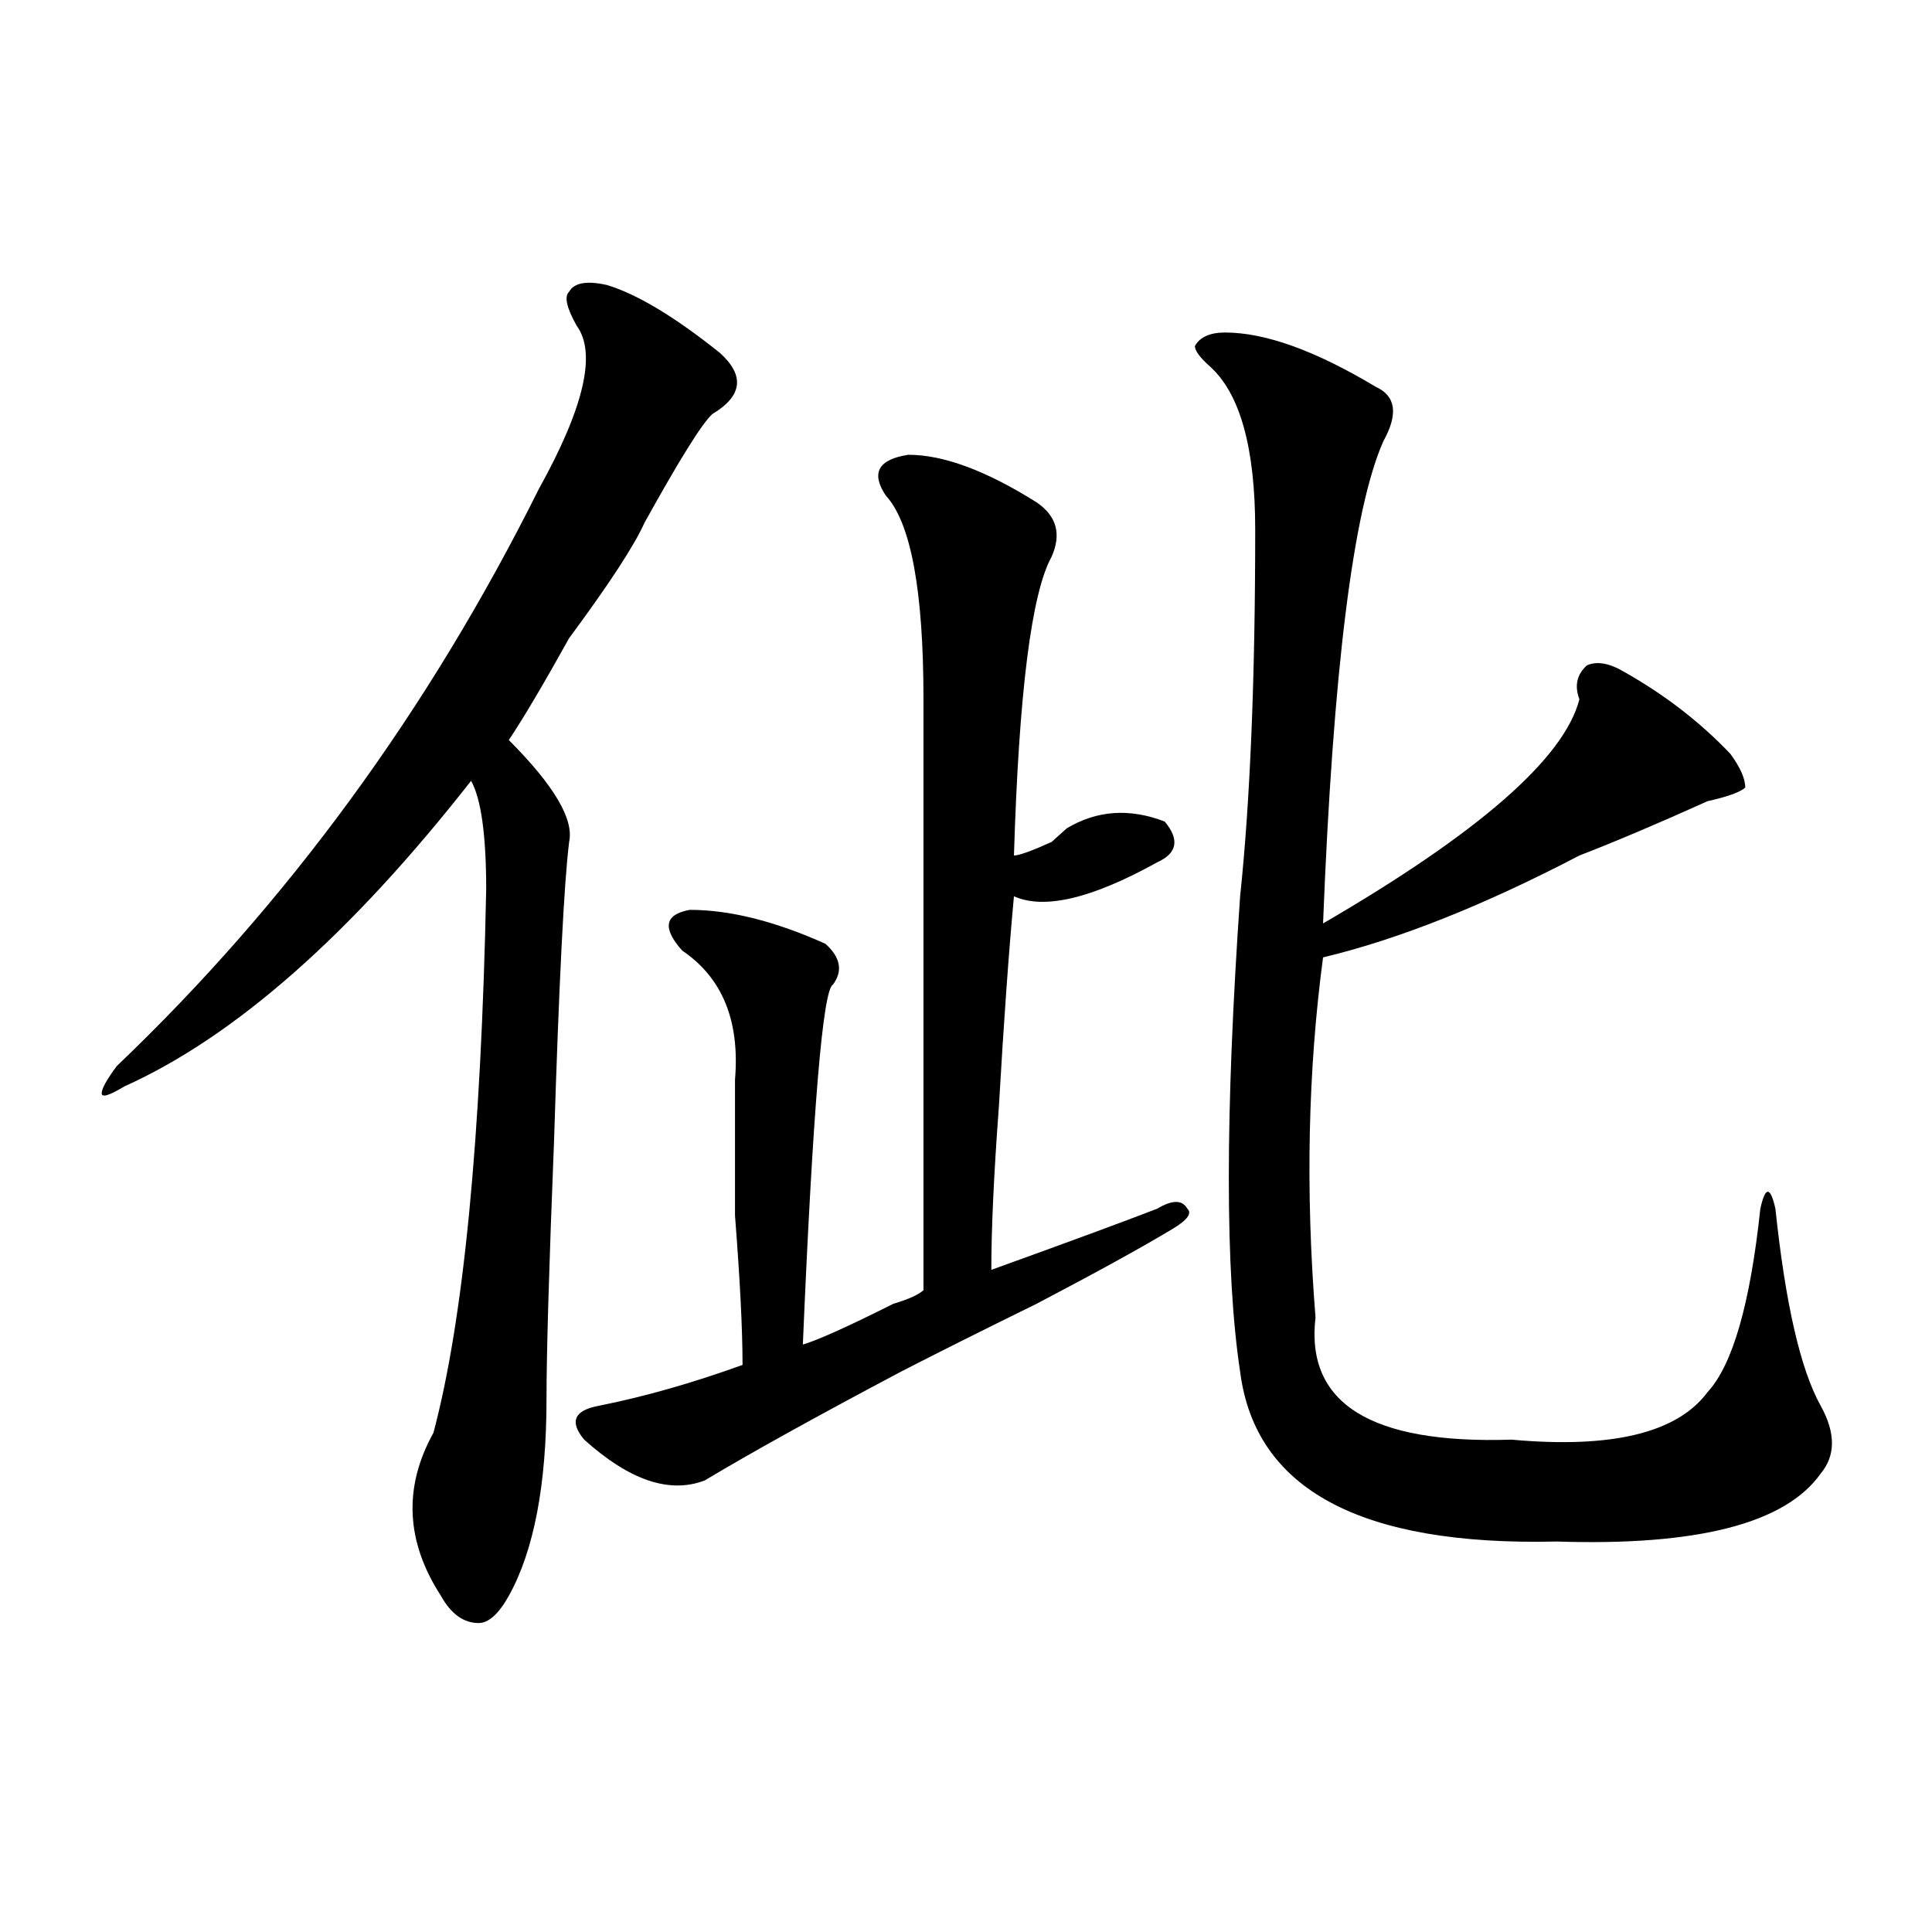 <?xml version="1.0" encoding="utf-8"?>
<!-- Generator: Adobe Illustrator 16.0.0, SVG Export Plug-In . SVG Version: 6.00 Build 0)  -->
<!DOCTYPE svg PUBLIC "-//W3C//DTD SVG 1.1//EN" "http://www.w3.org/Graphics/SVG/1.1/DTD/svg11.dtd">
<svg version="1.1" id="图层_1" xmlns="http://www.w3.org/2000/svg" xmlns:xlink="http://www.w3.org/1999/xlink" x="0px" y="0px"
	 width="1000px" height="1000px" viewBox="0 0 1000 1000" enable-background="new 0 0 1000 1000" xml:space="preserve">
<path d="M314.09,147.5c15.609,4.724,35.121,16.425,58.535,35.156c12.987,11.755,11.707,22.302-3.902,31.641
	c-5.243,4.724-16.95,23.456-35.121,56.25c-5.243,11.755-18.231,31.641-39.023,59.766c-13.048,23.456-23.414,41.034-31.219,52.734
	c23.414,23.456,33.78,41.034,31.219,52.734c-2.622,21.094-5.243,72.675-7.805,154.688c-2.622,65.644-3.902,110.192-3.902,133.594
	c0,44.55-6.524,78.552-19.512,101.953c-5.243,9.338-10.427,14.063-15.609,14.063c-7.805,0-14.329-4.725-19.512-14.063
	c-18.231-28.125-19.512-56.25-3.902-84.375c15.609-58.558,24.694-152.325,27.316-281.25c0-28.125-2.622-46.856-7.805-56.25
	C181.41,483.847,121.534,536.581,64.34,562.344c-7.805,4.724-11.707,5.878-11.707,3.516c0-2.308,2.562-7.031,7.805-14.063
	c88.413-84.375,161.276-183.966,218.531-298.828c23.414-42.188,29.878-70.313,19.512-84.375c-5.243-9.339-6.524-15.216-3.902-17.578
	C297.14,146.347,303.663,145.192,314.09,147.5z M470.184,235.391c18.171,0,40.304,8.239,66.34,24.609
	c10.366,7.031,12.987,16.425,7.805,28.125c-10.427,18.786-16.95,70.313-19.512,154.688c2.562,0,9.085-2.308,19.512-7.031
	c2.562-2.308,5.183-4.669,7.805-7.031c15.609-9.339,32.499-10.547,50.73-3.516c7.805,9.394,6.464,16.425-3.902,21.094
	c-33.841,18.786-58.535,24.609-74.145,17.578c-2.622,28.125-5.243,64.489-7.805,108.984c-2.622,35.156-3.902,63.281-3.902,84.375
	c39.023-14.063,67.62-24.609,85.852-31.641c7.805-4.669,12.987-4.669,15.609,0c2.562,2.362,0,5.878-7.805,10.547
	c-15.609,9.394-39.023,22.302-70.242,38.672c-28.657,14.063-52.071,25.817-70.242,35.156
	c-44.267,23.456-78.047,42.188-101.461,56.25c-18.231,7.031-39.023,0-62.438-21.094c-7.805-9.339-5.243-15.216,7.805-17.578
	c23.414-4.669,48.108-11.7,74.145-21.094c0-18.731-1.341-44.495-3.902-77.344c0-30.433,0-53.888,0-70.313
	c2.562-30.433-6.524-52.734-27.316-66.797c-10.427-11.7-9.146-18.731,3.902-21.094c20.792,0,44.206,5.878,70.242,17.578
	c7.805,7.031,9.085,14.063,3.902,21.094c-5.243,2.362-10.427,64.489-15.609,186.328c7.805-2.308,23.414-9.339,46.828-21.094
	c7.805-2.308,12.987-4.669,15.609-7.031c0-96.075,0-198.028,0-305.859c0-56.25-6.524-91.406-19.512-105.469
	C450.672,244.784,454.574,237.753,470.184,235.391z M634.082,172.109c20.792,0,46.828,9.394,78.047,28.125
	c10.366,4.724,11.707,14.063,3.902,28.125c-15.609,35.156-26.036,118.378-31.219,249.609
	c80.608-46.856,124.875-85.528,132.68-116.016c-2.622-7.031-1.341-12.854,3.902-17.578c5.183-2.308,11.707-1.153,19.512,3.516
	c20.792,11.755,39.023,25.817,54.633,42.188c5.183,7.031,7.805,12.909,7.805,17.578c-2.622,2.362-9.146,4.724-19.512,7.031
	c-26.036,11.755-48.169,21.094-66.34,28.125c-49.45,25.817-93.656,43.396-132.68,52.734c-7.805,58.612-9.146,120.739-3.902,186.328
	c-5.243,44.55,28.597,65.644,101.461,63.281c52.011,4.724,85.852-3.516,101.461-24.609c12.987-14.063,22.073-45.703,27.316-94.922
	c2.562-11.7,5.183-11.7,7.805,0c5.183,49.219,12.987,83.222,23.414,101.953c7.805,14.063,7.805,25.817,0,35.156
	c-18.231,25.817-63.778,37.519-136.582,35.156C704.324,800.253,649.691,770.974,641.887,710c-7.805-51.526-7.805-133.594,0-246.094
	c5.183-49.219,7.805-112.5,7.805-189.844c0-42.188-7.805-70.313-23.414-84.375c-5.243-4.669-7.805-8.185-7.805-10.547
	C621.034,174.472,626.277,172.109,634.082,172.109z"/>
</svg>
